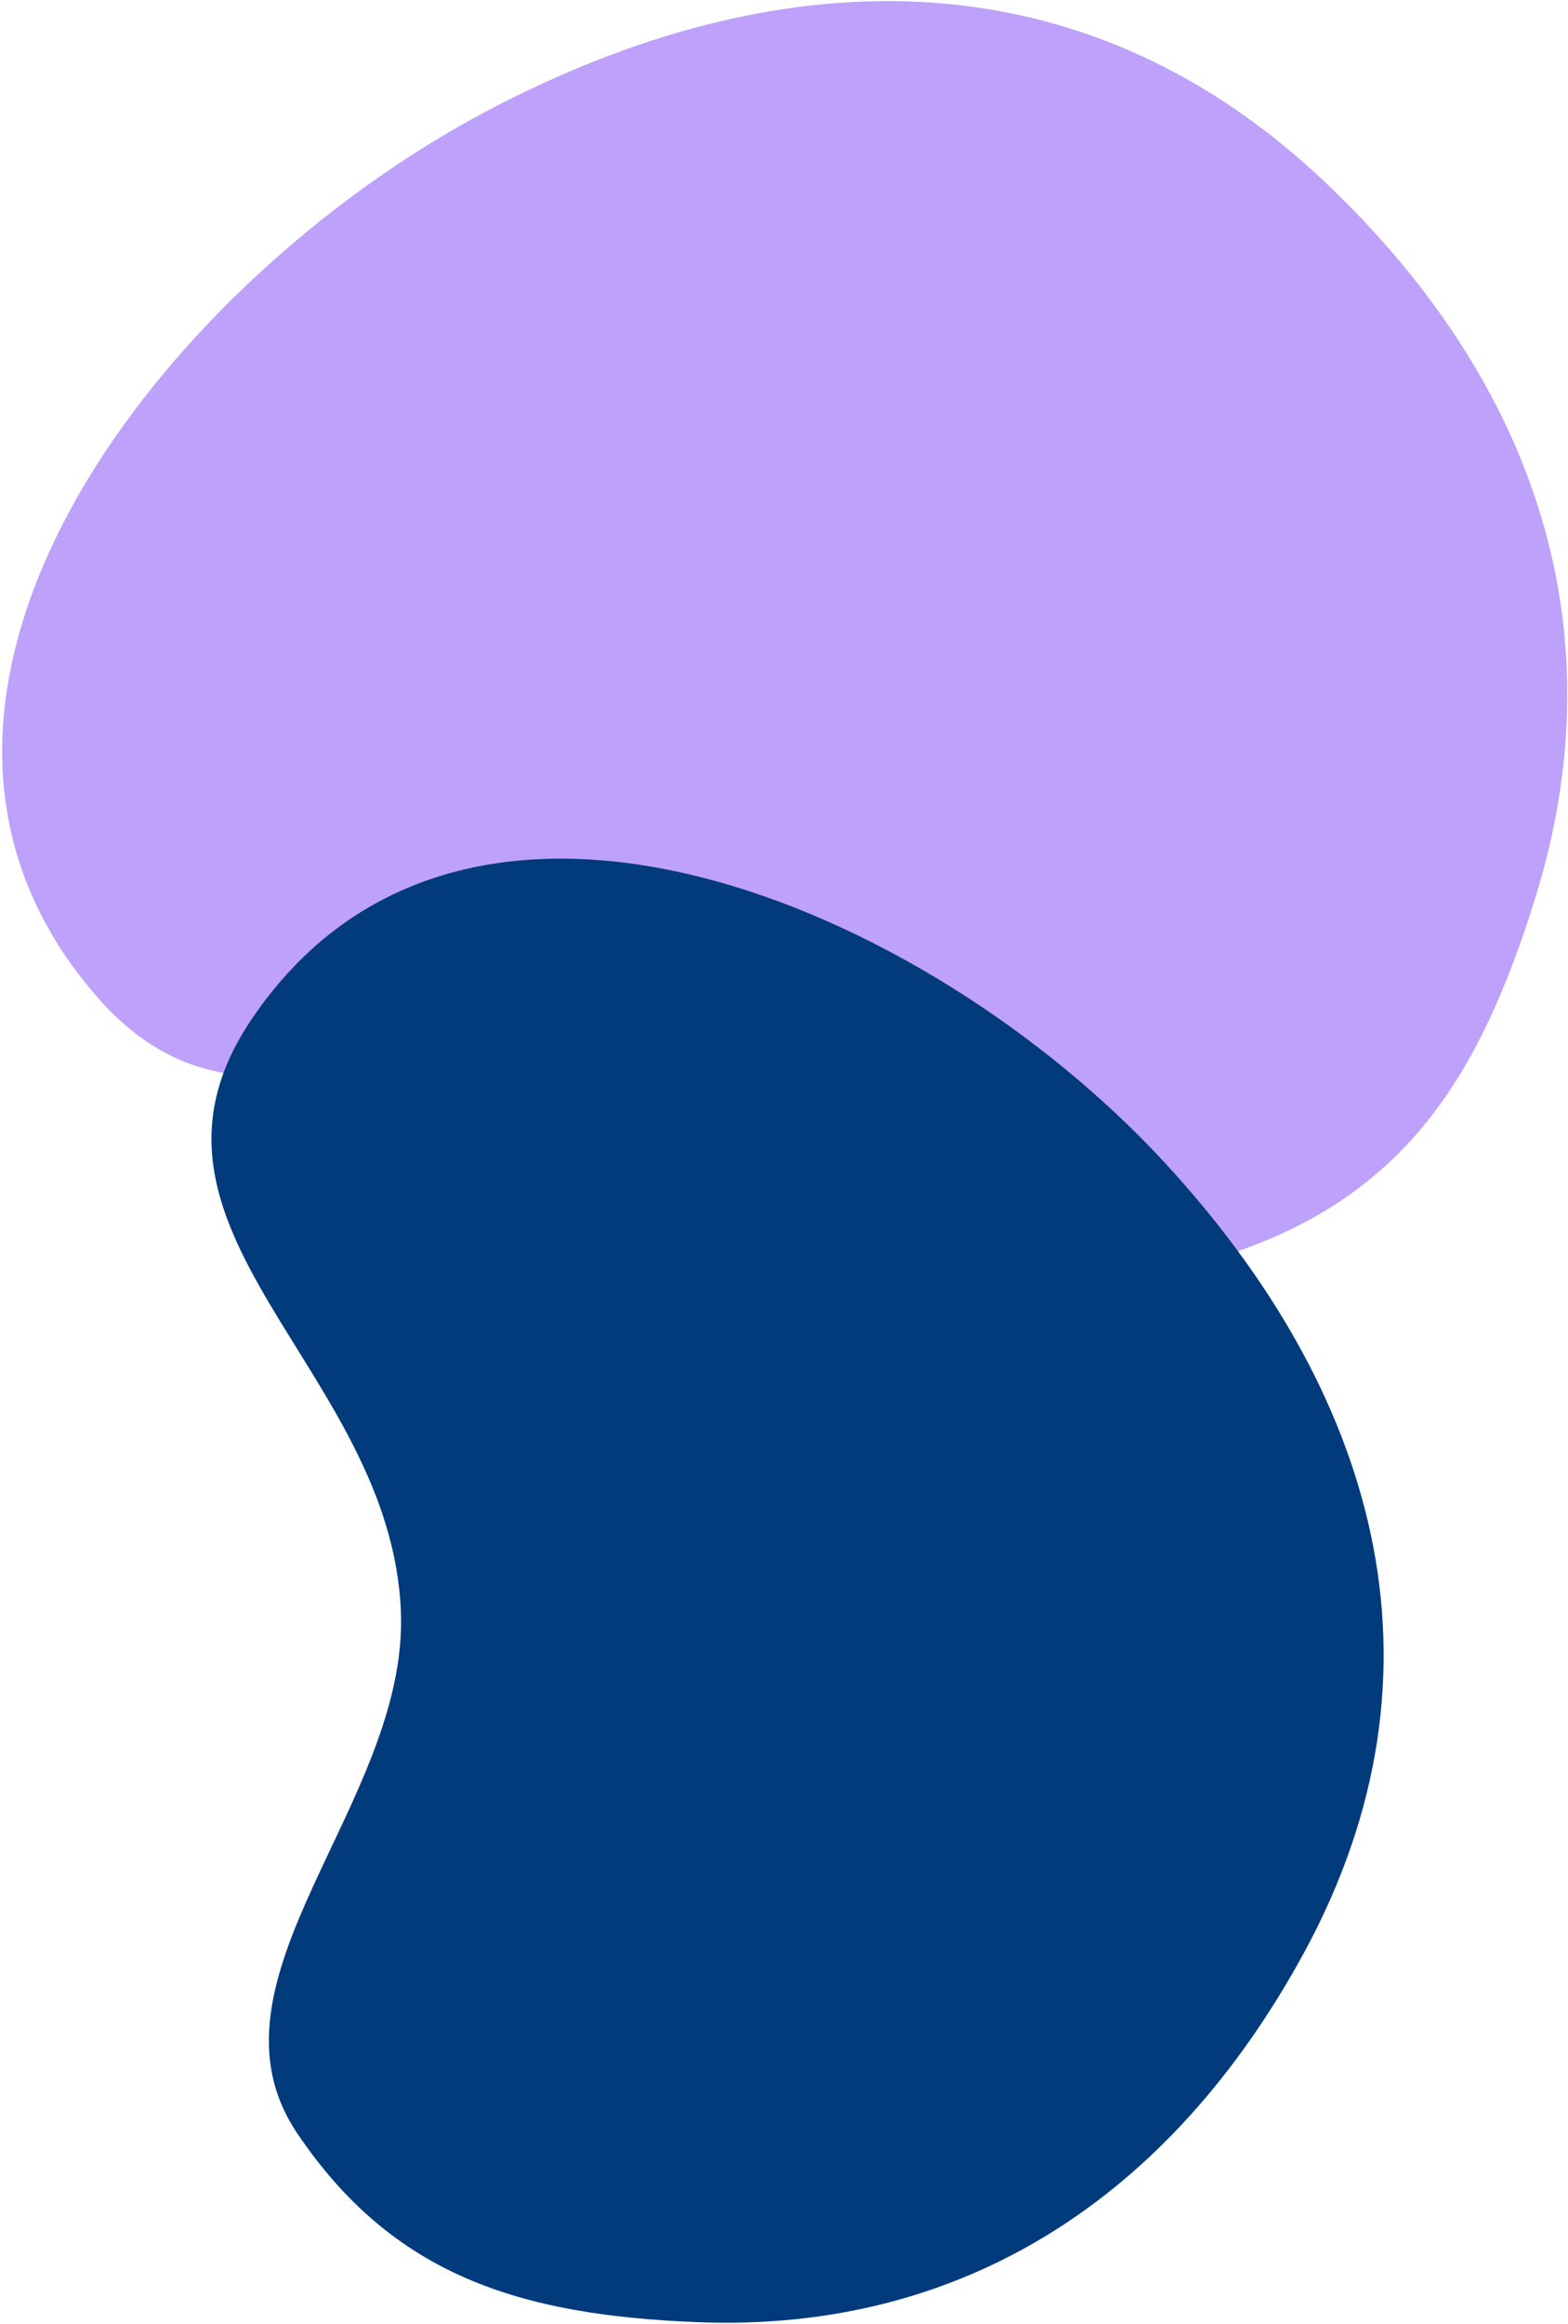 <?xml version="1.0" encoding="UTF-8"?>
<svg width="636px" height="942px" viewBox="0 0 636 942" version="1.1" xmlns="http://www.w3.org/2000/svg" xmlns:xlink="http://www.w3.org/1999/xlink">
    <title>63c813c3578e425175230788_cta-bg-shapes-right-techstar-webflow-ecommerce-template</title>
    <g id="Page-1" stroke="none" stroke-width="1" fill="none" fill-rule="evenodd">
        <g id="63c813c3578e425175230788_cta-bg-shapes-right-techstar-webflow-ecommerce-template" transform="translate(0.878, 0.448)" fill-rule="nonzero">
            <path d="M500.365,507.023 C425.776,532.717 377.164,425.19 297.832,407.144 C196.864,384.178 109.287,484.729 38.482,403.64 C-67.405,282.373 64.9,113.658 197.539,44.058 C312.827,-16.437 436.637,-22.03 537.515,74.266 C622.506,155.396 655.515,255.395 621.811,363.653 C599.443,435.5 569.362,483.255 500.365,507.023 Z" id="Path" fill="#BEA1FA"></path>
            <path d="M119.697,864.325 C77.597,801.927 164.693,730.571 161.733,653 C157.965,554.273 43.667,498.391 100.916,413.11 C186.531,285.574 374.696,365.846 471.597,470.902 C555.821,562.216 591.551,674.942 527.714,791.695 C473.93,890.061 389.919,945.178 281.823,940.849 C210.082,937.977 158.641,922.046 119.697,864.325 Z" id="Path" fill="#013B7C"></path>
        </g>
    </g>
</svg>